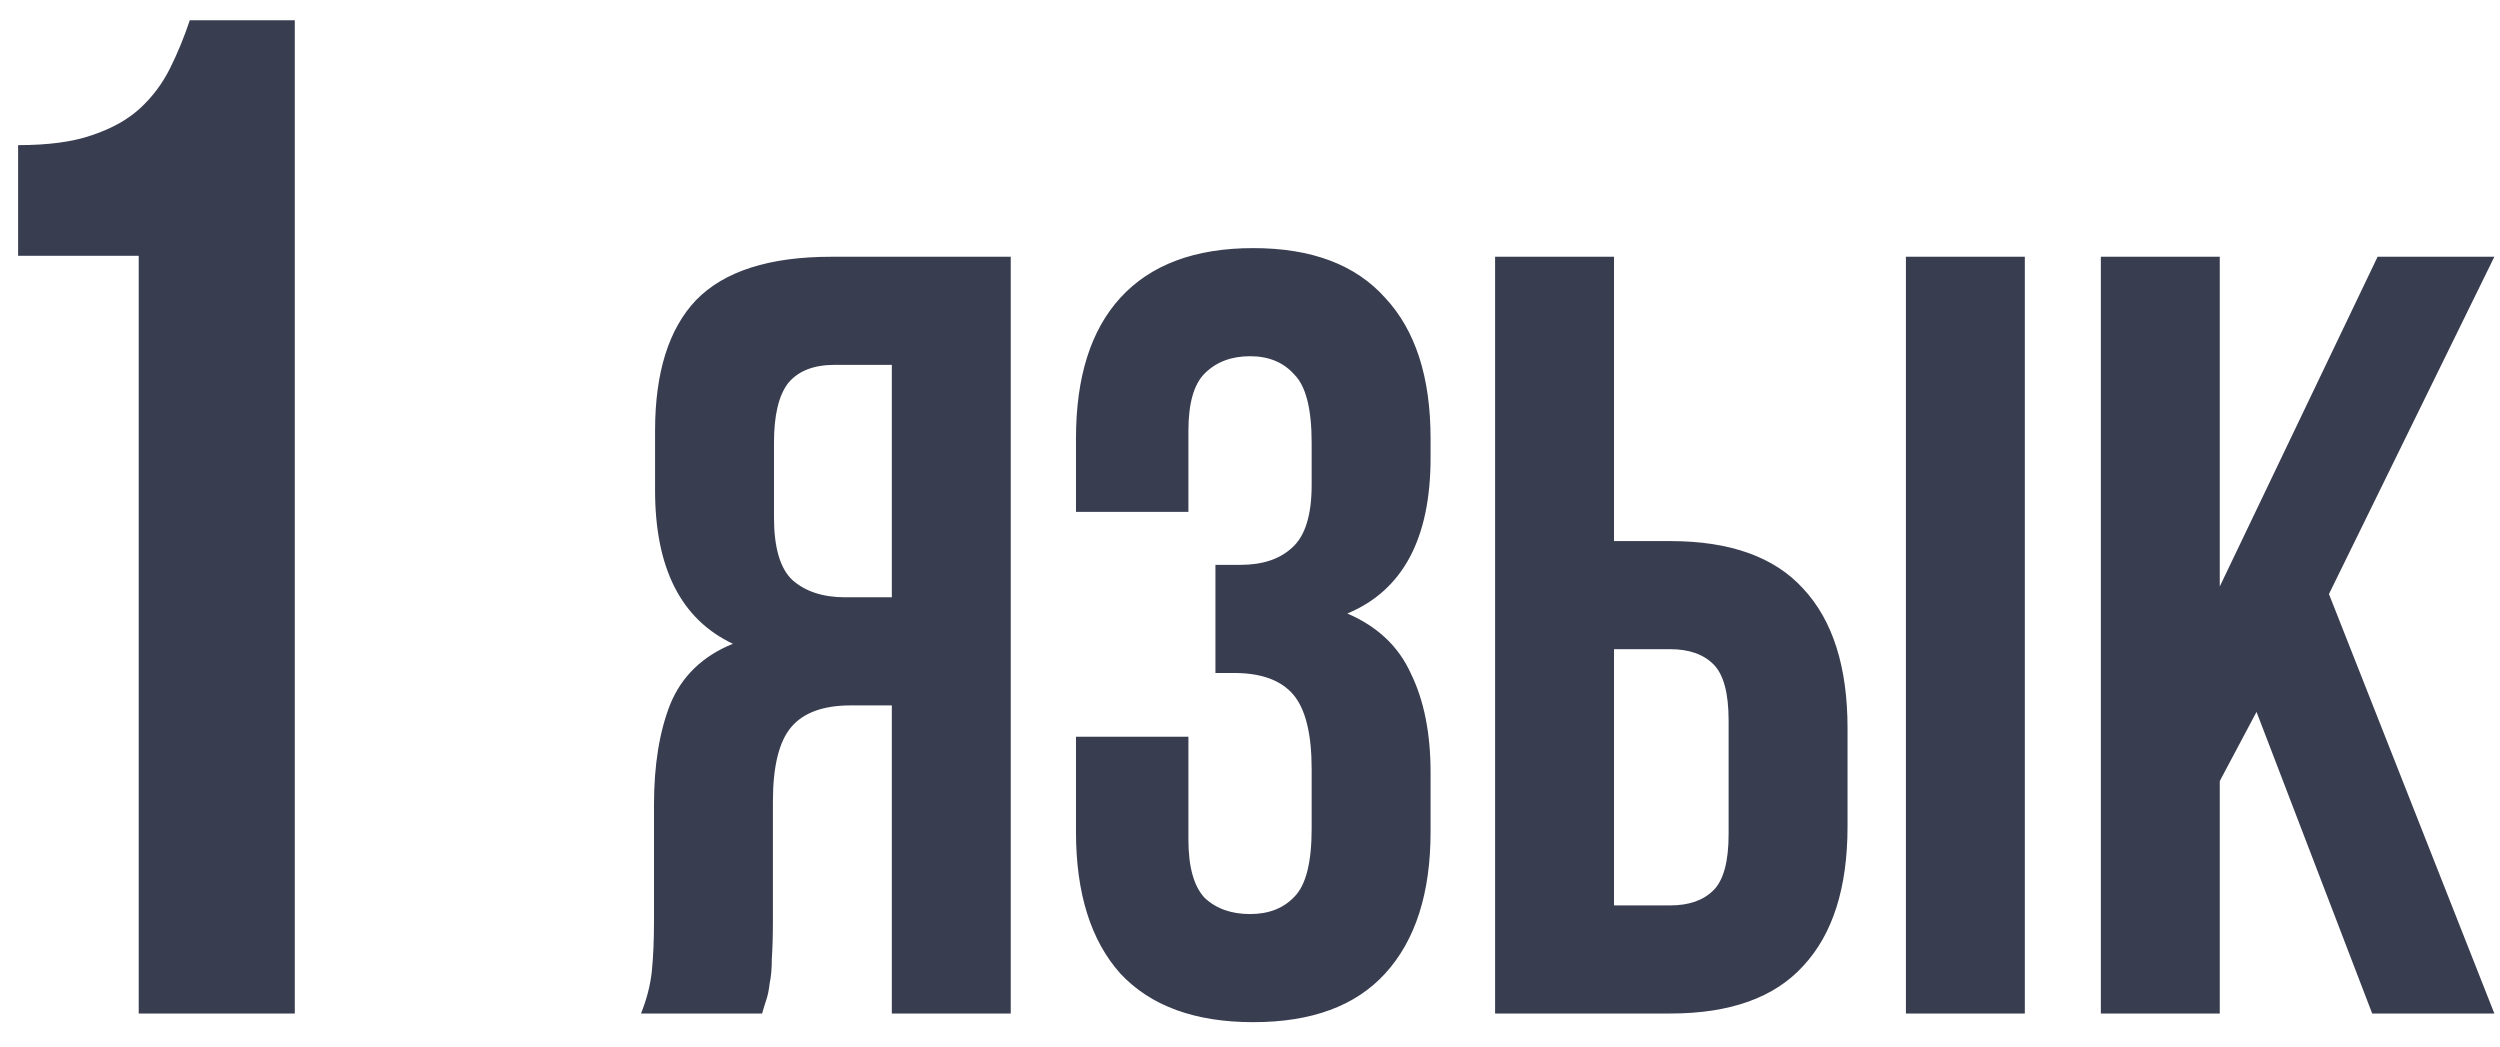 <?xml version="1.0" encoding="UTF-8"?> <svg xmlns="http://www.w3.org/2000/svg" width="74" height="31" viewBox="0 0 74 31" fill="none"><path d="M0.536 4.296C1.432 4.296 2.16 4.198 2.72 4.002C3.308 3.806 3.784 3.54 4.148 3.204C4.512 2.868 4.806 2.476 5.03 2.028C5.254 1.58 5.45 1.104 5.618 0.6H8.726V30H4.106V7.572H0.536V4.296ZM24.702 10.8C24.083 10.8 23.625 10.981 23.326 11.344C23.049 11.707 22.91 12.293 22.91 13.104V15.312C22.91 16.208 23.091 16.827 23.454 17.168C23.838 17.509 24.36 17.68 25.022 17.68H26.398V10.8H24.702ZM18.974 30C19.145 29.573 19.251 29.157 19.294 28.752C19.337 28.325 19.358 27.835 19.358 27.28V23.824C19.358 22.651 19.518 21.659 19.838 20.848C20.179 20.016 20.798 19.419 21.694 19.056C20.158 18.331 19.39 16.816 19.39 14.512V12.752C19.39 11.024 19.795 9.733 20.606 8.88C21.438 8.027 22.771 7.6 24.606 7.6H29.918V30H26.398V20.88H25.182C24.371 20.88 23.785 21.093 23.422 21.52C23.059 21.947 22.878 22.683 22.878 23.728V27.248C22.878 27.696 22.867 28.069 22.846 28.368C22.846 28.667 22.825 28.912 22.782 29.104C22.761 29.296 22.729 29.456 22.686 29.584C22.643 29.712 22.601 29.851 22.558 30H18.974ZM38.825 13.104C38.825 12.101 38.654 11.429 38.313 11.088C37.993 10.725 37.556 10.544 37.001 10.544C36.446 10.544 35.998 10.715 35.657 11.056C35.337 11.376 35.177 11.941 35.177 12.752V15.152H31.849V12.976C31.849 11.163 32.286 9.776 33.161 8.816C34.057 7.835 35.369 7.344 37.097 7.344C38.825 7.344 40.126 7.835 41.001 8.816C41.897 9.776 42.345 11.163 42.345 12.976V13.552C42.345 15.941 41.523 17.477 39.881 18.16C40.777 18.544 41.406 19.141 41.769 19.952C42.153 20.741 42.345 21.712 42.345 22.864V24.624C42.345 26.437 41.897 27.835 41.001 28.816C40.126 29.776 38.825 30.256 37.097 30.256C35.369 30.256 34.057 29.776 33.161 28.816C32.286 27.835 31.849 26.437 31.849 24.624V21.808H35.177V24.848C35.177 25.659 35.337 26.235 35.657 26.576C35.998 26.896 36.446 27.056 37.001 27.056C37.556 27.056 37.993 26.885 38.313 26.544C38.654 26.203 38.825 25.531 38.825 24.528V22.768C38.825 21.723 38.644 20.987 38.281 20.56C37.918 20.133 37.331 19.92 36.521 19.92H35.977V16.72H36.713C37.374 16.72 37.886 16.549 38.249 16.208C38.633 15.867 38.825 15.248 38.825 14.352V13.104ZM49.439 26.8C49.994 26.8 50.42 26.651 50.719 26.352C51.018 26.053 51.167 25.499 51.167 24.688V21.328C51.167 20.517 51.018 19.963 50.719 19.664C50.42 19.365 49.994 19.216 49.439 19.216H47.775V26.8H49.439ZM44.255 30V7.6H47.775V16.016H49.439C51.21 16.016 52.522 16.485 53.375 17.424C54.25 18.363 54.687 19.739 54.687 21.552V24.464C54.687 26.277 54.25 27.653 53.375 28.592C52.522 29.531 51.21 30 49.439 30H44.255ZM56.415 7.6H59.935V30H56.415V7.6ZM66.793 21.072L65.705 23.12V30H62.185V7.6H65.705V17.36L70.377 7.6H73.833L68.937 17.584L73.833 30H70.217L66.793 21.072Z" fill="#383D50"></path></svg> 